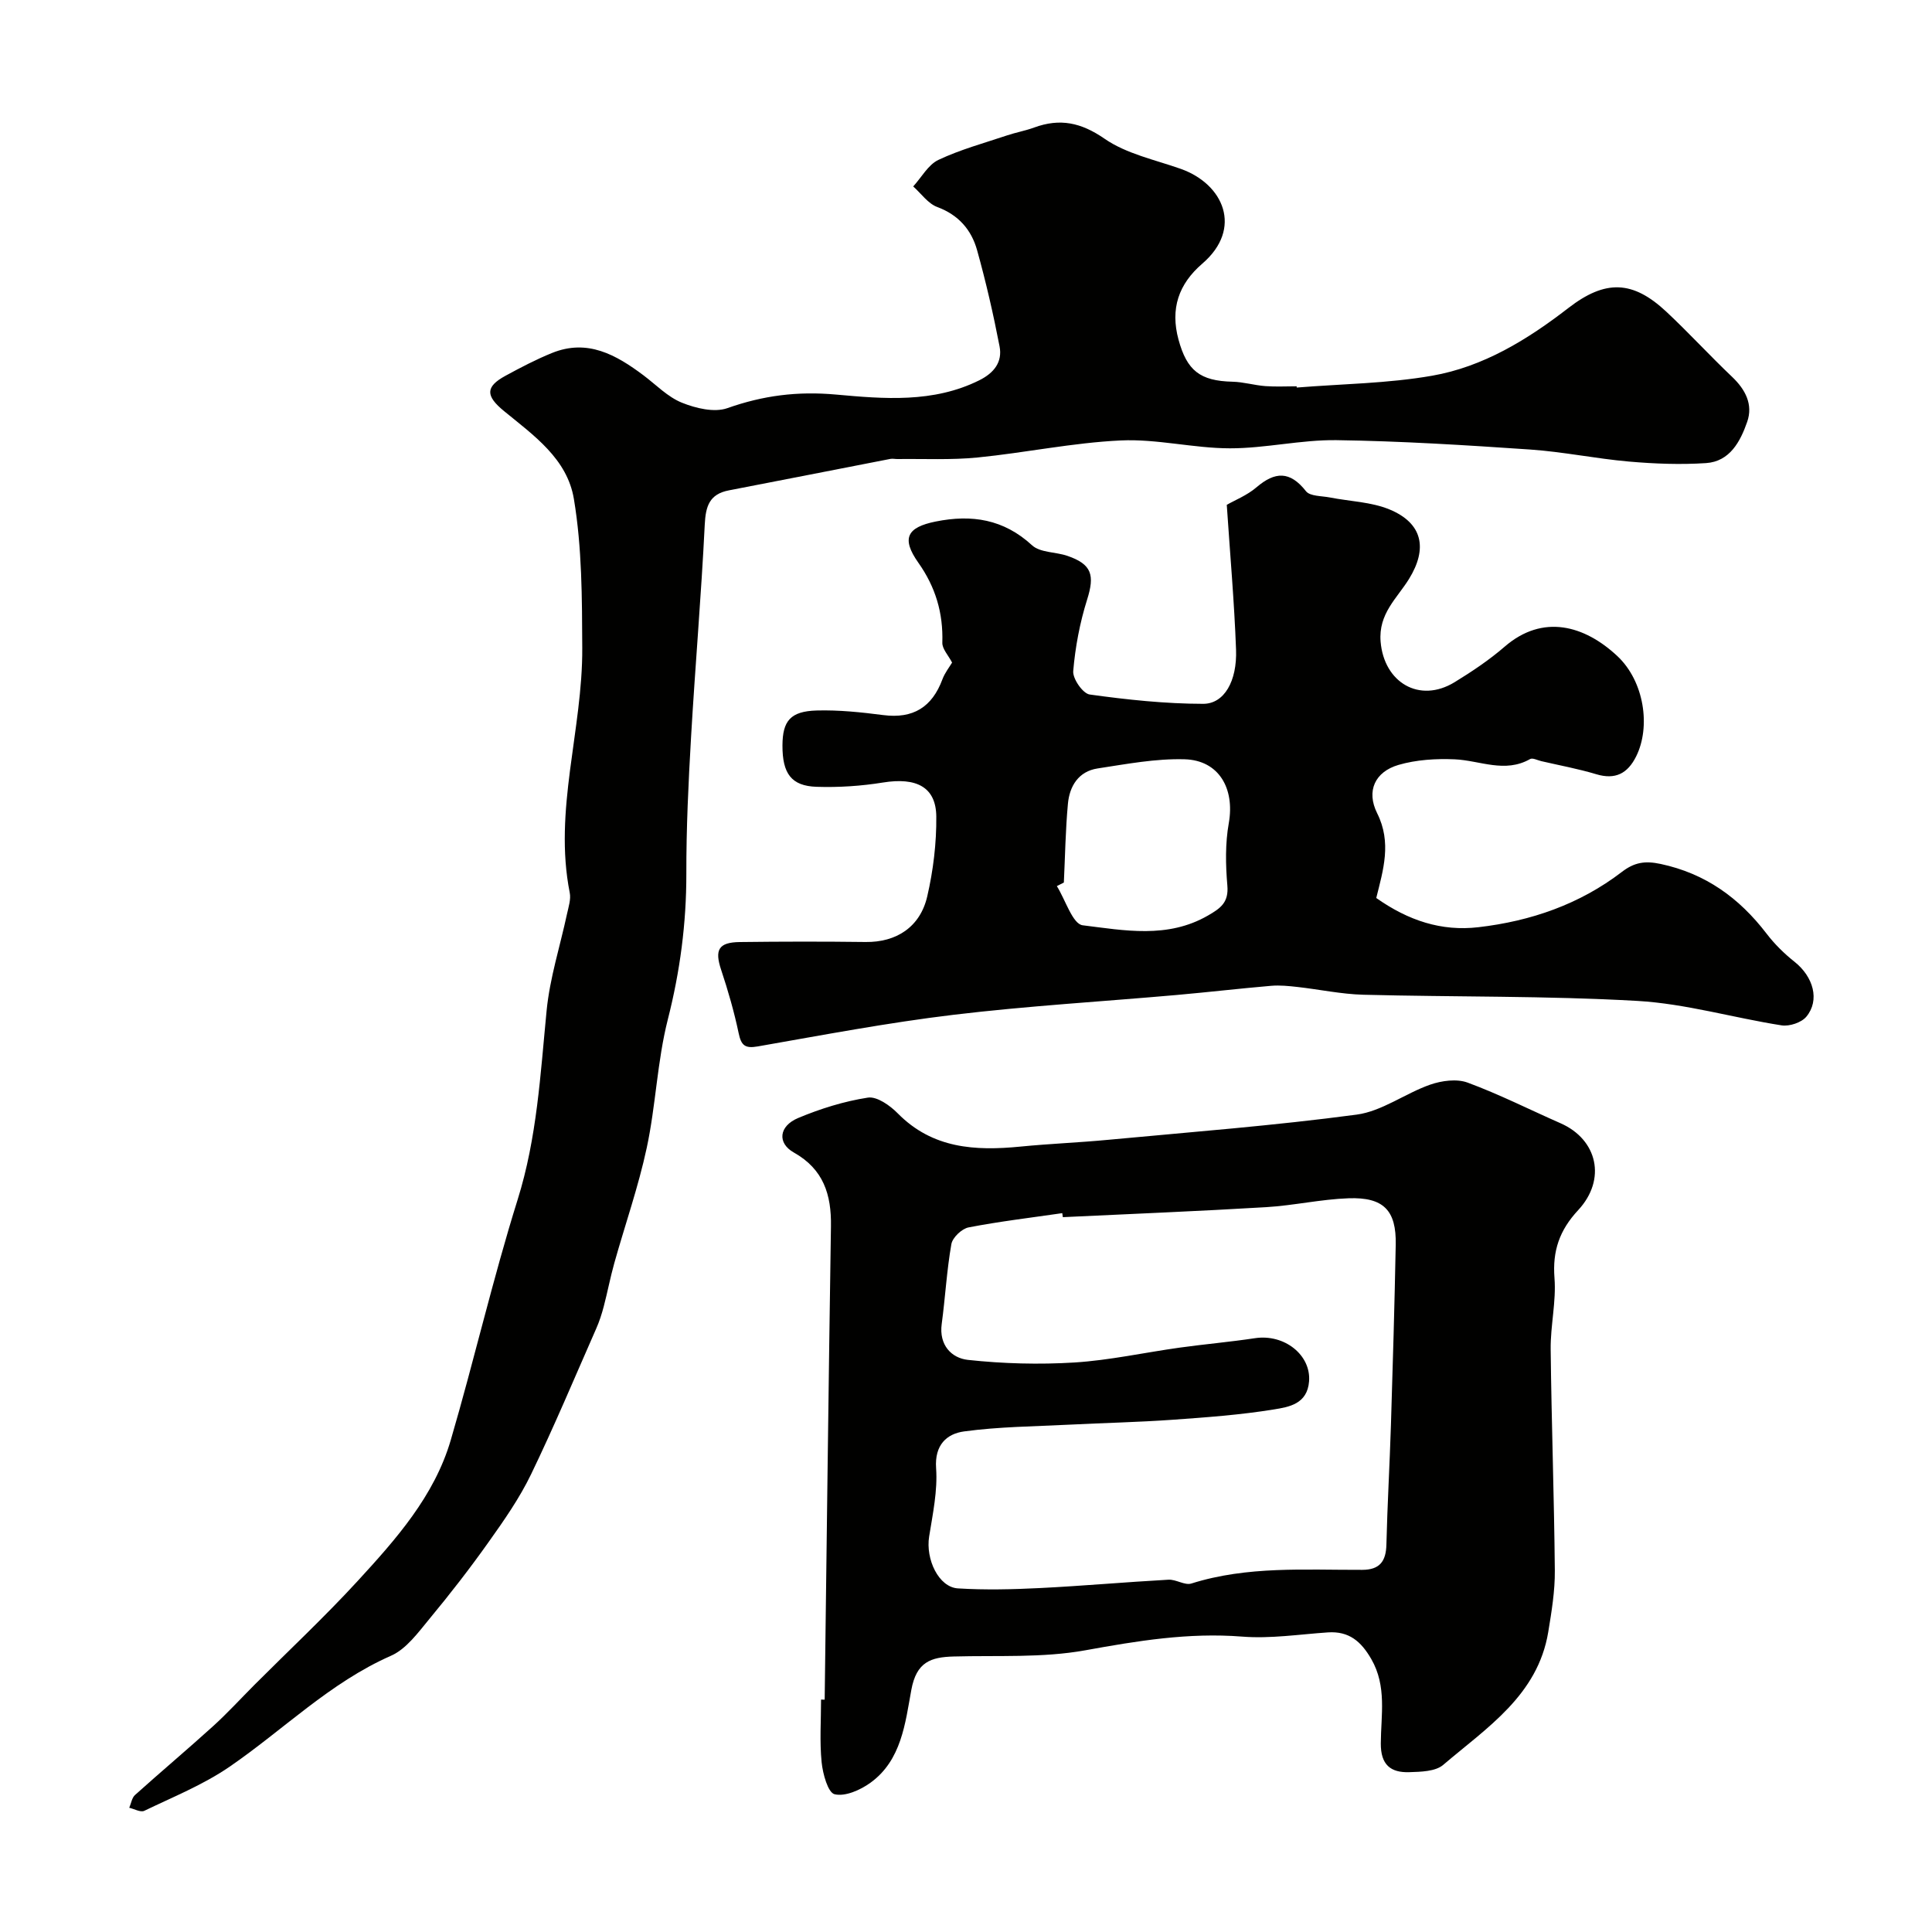 <svg enable-background="new 0 0 400 400" viewBox="0 0 400 400" xmlns="http://www.w3.org/2000/svg"><g fill="#010100"><path d="m268.46 80.24c9.36-.76 18.83-.84 28.04-2.45 10.59-1.85 19.73-7.46 28.2-14.01 7.72-5.97 13.37-5.71 20.29.75 4.67 4.37 9 9.1 13.64 13.51 2.76 2.63 4.35 5.72 3.11 9.29-1.41 4.05-3.58 8.22-8.53 8.55-5.3.35-10.67.14-15.97-.32-6.83-.6-13.6-2.02-20.44-2.49-13.35-.91-26.72-1.75-40.09-1.94-7.35-.1-14.71 1.7-22.07 1.69-7.53-.01-15.1-1.98-22.59-1.63-9.92.46-19.76 2.55-29.67 3.53-5.47.54-11.02.25-16.54.32-.5.01-1.02-.12-1.49-.03-11.14 2.16-22.28 4.37-33.42 6.51-4.05.77-4.83 3.26-5.02 7.1-.72 14.65-1.98 29.28-2.83 43.93-.55 9.45-1 18.91-.98 28.37.01 10.26-1.3 20.19-3.84 30.17-2.2 8.66-2.48 17.8-4.36 26.56-1.73 8.07-4.49 15.92-6.72 23.88-.83 2.96-1.4 5.99-2.18 8.96-.41 1.56-.91 3.11-1.56 4.58-4.44 10.08-8.7 20.26-13.49 30.17-2.38 4.93-5.58 9.52-8.77 14-3.87 5.46-7.99 10.77-12.26 15.92-2.35 2.84-4.79 6.24-7.96 7.64-12.68 5.58-22.31 15.36-33.47 23.01-5.42 3.71-11.66 6.23-17.62 9.1-.76.37-2.06-.39-3.11-.63.39-.9.54-2.06 1.2-2.65 5.33-4.79 10.81-9.4 16.12-14.21 3.01-2.73 5.76-5.74 8.63-8.62 7.11-7.12 14.48-14.01 21.28-21.41 7.97-8.68 15.92-17.6 19.33-29.22 4.84-16.52 8.7-33.34 13.84-49.76 4.03-12.85 4.72-25.99 6.01-39.17.66-6.76 2.8-13.37 4.23-20.05.31-1.43.83-2.99.56-4.35-3.39-17.07 2.68-33.68 2.59-50.68-.05-10.38-.04-20.69-1.73-30.84-1.38-8.35-8.33-13.18-14.44-18.19-3.84-3.14-3.95-5.04.31-7.35 3.13-1.7 6.31-3.37 9.6-4.7 7.35-2.98 13.27.38 18.93 4.62 2.61 1.96 5.01 4.48 7.95 5.67 2.88 1.16 6.72 2.09 9.43 1.13 7.4-2.62 14.52-3.53 22.49-2.81 9.86.89 20.13 1.79 29.67-2.96 3.07-1.53 4.81-3.8 4.19-7.01-1.29-6.69-2.82-13.35-4.65-19.91-1.17-4.21-3.83-7.31-8.25-8.95-1.92-.71-3.34-2.8-4.98-4.26 1.72-1.88 3.1-4.5 5.23-5.5 4.53-2.14 9.44-3.47 14.21-5.07 1.85-.62 3.79-.96 5.61-1.63 5.33-1.95 9.69-1.05 14.58 2.33 4.53 3.13 10.41 4.34 15.76 6.23 8.89 3.15 12.91 12.36 4.47 19.62-4.92 4.23-6.67 9.35-4.93 15.74s4.43 8.55 11.18 8.71c2.27.05 4.52.74 6.8.91 2.15.16 4.33.04 6.49.04-.02.09-.01.18-.01.26z"/><path d="m170.74 351.9c.42-32.68.8-65.36 1.3-98.04.1-6.53-1.54-11.79-7.68-15.24-3.48-1.96-3.11-5.47.89-7.15 4.61-1.93 9.51-3.46 14.43-4.22 1.88-.29 4.59 1.63 6.19 3.26 7.2 7.31 16.04 7.8 25.4 6.88 6.06-.6 12.16-.83 18.22-1.41 17.15-1.61 34.33-2.93 51.39-5.21 5.25-.7 10.04-4.39 15.21-6.2 2.38-.83 5.5-1.26 7.76-.43 6.56 2.42 12.84 5.6 19.25 8.42 7.64 3.36 9.56 11.62 3.64 17.99-3.86 4.15-5.34 8.42-4.9 14.06.38 4.88-.85 9.85-.79 14.78.17 15.26.72 30.51.86 45.77.04 4.24-.67 8.51-1.36 12.72-2.17 13.12-12.72 19.81-21.75 27.52-1.62 1.38-4.64 1.43-7.03 1.51-3.85.12-5.92-1.52-5.89-5.96.03-5.84 1.28-11.82-1.97-17.46-2.12-3.67-4.62-5.81-8.98-5.52-5.93.4-11.91 1.34-17.78.87-11.06-.87-21.66.88-32.47 2.84-8.87 1.6-18.14 1.03-27.24 1.28-4.75.13-7.7 1.14-8.76 6.92-1.26 6.87-2.03 14.58-8.48 19.23-2.08 1.5-5.21 2.89-7.4 2.37-1.38-.32-2.45-4.23-2.69-6.62-.43-4.29-.12-8.65-.12-12.98.26.02.5.02.75.02zm49.31-99.9c-.04-.28-.08-.55-.12-.83-6.47.94-12.98 1.71-19.39 2.95-1.41.27-3.33 2.1-3.57 3.46-.96 5.46-1.26 11.04-2 16.54-.59 4.36 2.03 7.06 5.43 7.43 7.29.79 14.73.99 22.05.54 7.3-.46 14.53-2.07 21.8-3.08 5.18-.72 10.4-1.17 15.56-1.95 6.11-.93 11.63 3.48 11.22 8.91-.35 4.74-4.21 5.34-7.29 5.84-6.94 1.13-14 1.64-21.03 2.14-7.08.5-14.19.65-21.28 1.01-7.28.37-14.62.42-21.82 1.4-3.58.48-6.14 2.78-5.8 7.61.33 4.66-.69 9.46-1.44 14.14-.76 4.72 1.97 10.51 5.96 10.75 5.63.35 11.32.21 16.97-.07 8.88-.44 17.74-1.24 26.62-1.73 1.57-.09 3.38 1.22 4.74.79 11.6-3.66 23.52-2.79 35.38-2.83 3.62-.01 4.92-1.77 5-5.24.2-8.27.68-16.53.94-24.8.39-12.43.75-24.86.99-37.29.14-7.09-2.5-9.86-9.77-9.6-5.7.2-11.36 1.5-17.07 1.84-14.02.84-28.05 1.4-42.08 2.07z"/><path d="m284.94 185.92c6.64 4.68 13.5 6.94 21.14 6.05 10.87-1.26 20.97-4.75 29.71-11.45 2.59-1.99 4.79-2.34 8.02-1.65 9.3 1.98 16.28 7.04 21.94 14.43 1.65 2.16 3.65 4.13 5.78 5.82 3.9 3.09 5.3 7.95 2.45 11.38-1.02 1.22-3.5 2.04-5.12 1.79-9.97-1.56-19.83-4.48-29.83-5.06-18.88-1.08-37.84-.79-56.76-1.28-4.56-.12-9.1-1.1-13.65-1.61-1.8-.2-3.64-.39-5.43-.24-6.53.56-13.04 1.32-19.57 1.9-15.39 1.36-30.84 2.26-46.18 4.1-13.59 1.63-27.06 4.19-40.55 6.55-2.67.47-3.43-.22-3.96-2.74-.93-4.43-2.19-8.8-3.62-13.1-1.38-4.14-.58-5.71 3.85-5.77 8.69-.11 17.37-.12 26.06-.01 6.3.08 11.28-3.04 12.76-9.46 1.24-5.37 1.92-11 1.87-16.5-.05-6.13-4.12-8.17-11.02-7.06-4.52.73-9.18 1.04-13.76.89-5.24-.17-7.09-2.75-7.07-8.56.02-5.08 1.64-7.08 7.08-7.24 4.59-.13 9.22.36 13.79.95 6.19.8 10.11-1.65 12.25-7.41.51-1.36 1.46-2.55 2-3.46-.78-1.51-2.06-2.83-2.02-4.12.19-6.13-1.39-11.5-4.97-16.56-3.57-5.06-2.33-7.33 3.58-8.52 7.48-1.51 14.08-.5 19.97 4.92 1.68 1.54 4.88 1.35 7.3 2.18 5.09 1.74 5.7 3.99 4.09 9.08-1.5 4.77-2.45 9.8-2.87 14.78-.14 1.58 2 4.66 3.41 4.85 7.78 1.08 15.65 1.92 23.49 1.93 4.36.01 7.05-4.71 6.81-11.22-.36-9.83-1.23-19.64-1.92-29.98 1.69-.97 4.2-1.96 6.14-3.62 3.86-3.3 6.94-3.42 10.26.8.84 1.07 3.26.96 4.97 1.3 4.13.81 8.55.91 12.36 2.49 6.81 2.84 7.9 8.05 4.01 14.36-2.49 4.04-6.37 7.19-5.89 13 .7 8.42 8.01 12.85 15.32 8.39 3.61-2.21 7.18-4.6 10.37-7.36 7.91-6.84 16.53-4.39 23.3 1.93 5.63 5.26 6.96 14.7 3.91 20.81-1.76 3.52-4.3 4.87-8.27 3.67-3.72-1.12-7.56-1.82-11.35-2.7-.78-.18-1.8-.73-2.32-.44-5.24 2.99-10.4.29-15.6.06-3.88-.17-7.97.08-11.67 1.16-4.86 1.43-6.7 5.4-4.41 9.99 3.05 6.09 1.26 11.75-.18 17.56zm-64.68-3.2c-.48.25-.97.5-1.45.74 1.77 2.83 3.26 7.85 5.35 8.11 8.62 1.06 17.56 2.81 25.92-2.01 2.64-1.52 4.34-2.72 4.03-6.23-.37-4.28-.45-8.72.3-12.92 1.26-7.15-2.04-13.01-9.15-13.21-5.99-.17-12.05.99-18.02 1.9-3.93.6-5.81 3.65-6.14 7.33-.5 5.4-.58 10.85-.84 16.29z"/></g></svg>